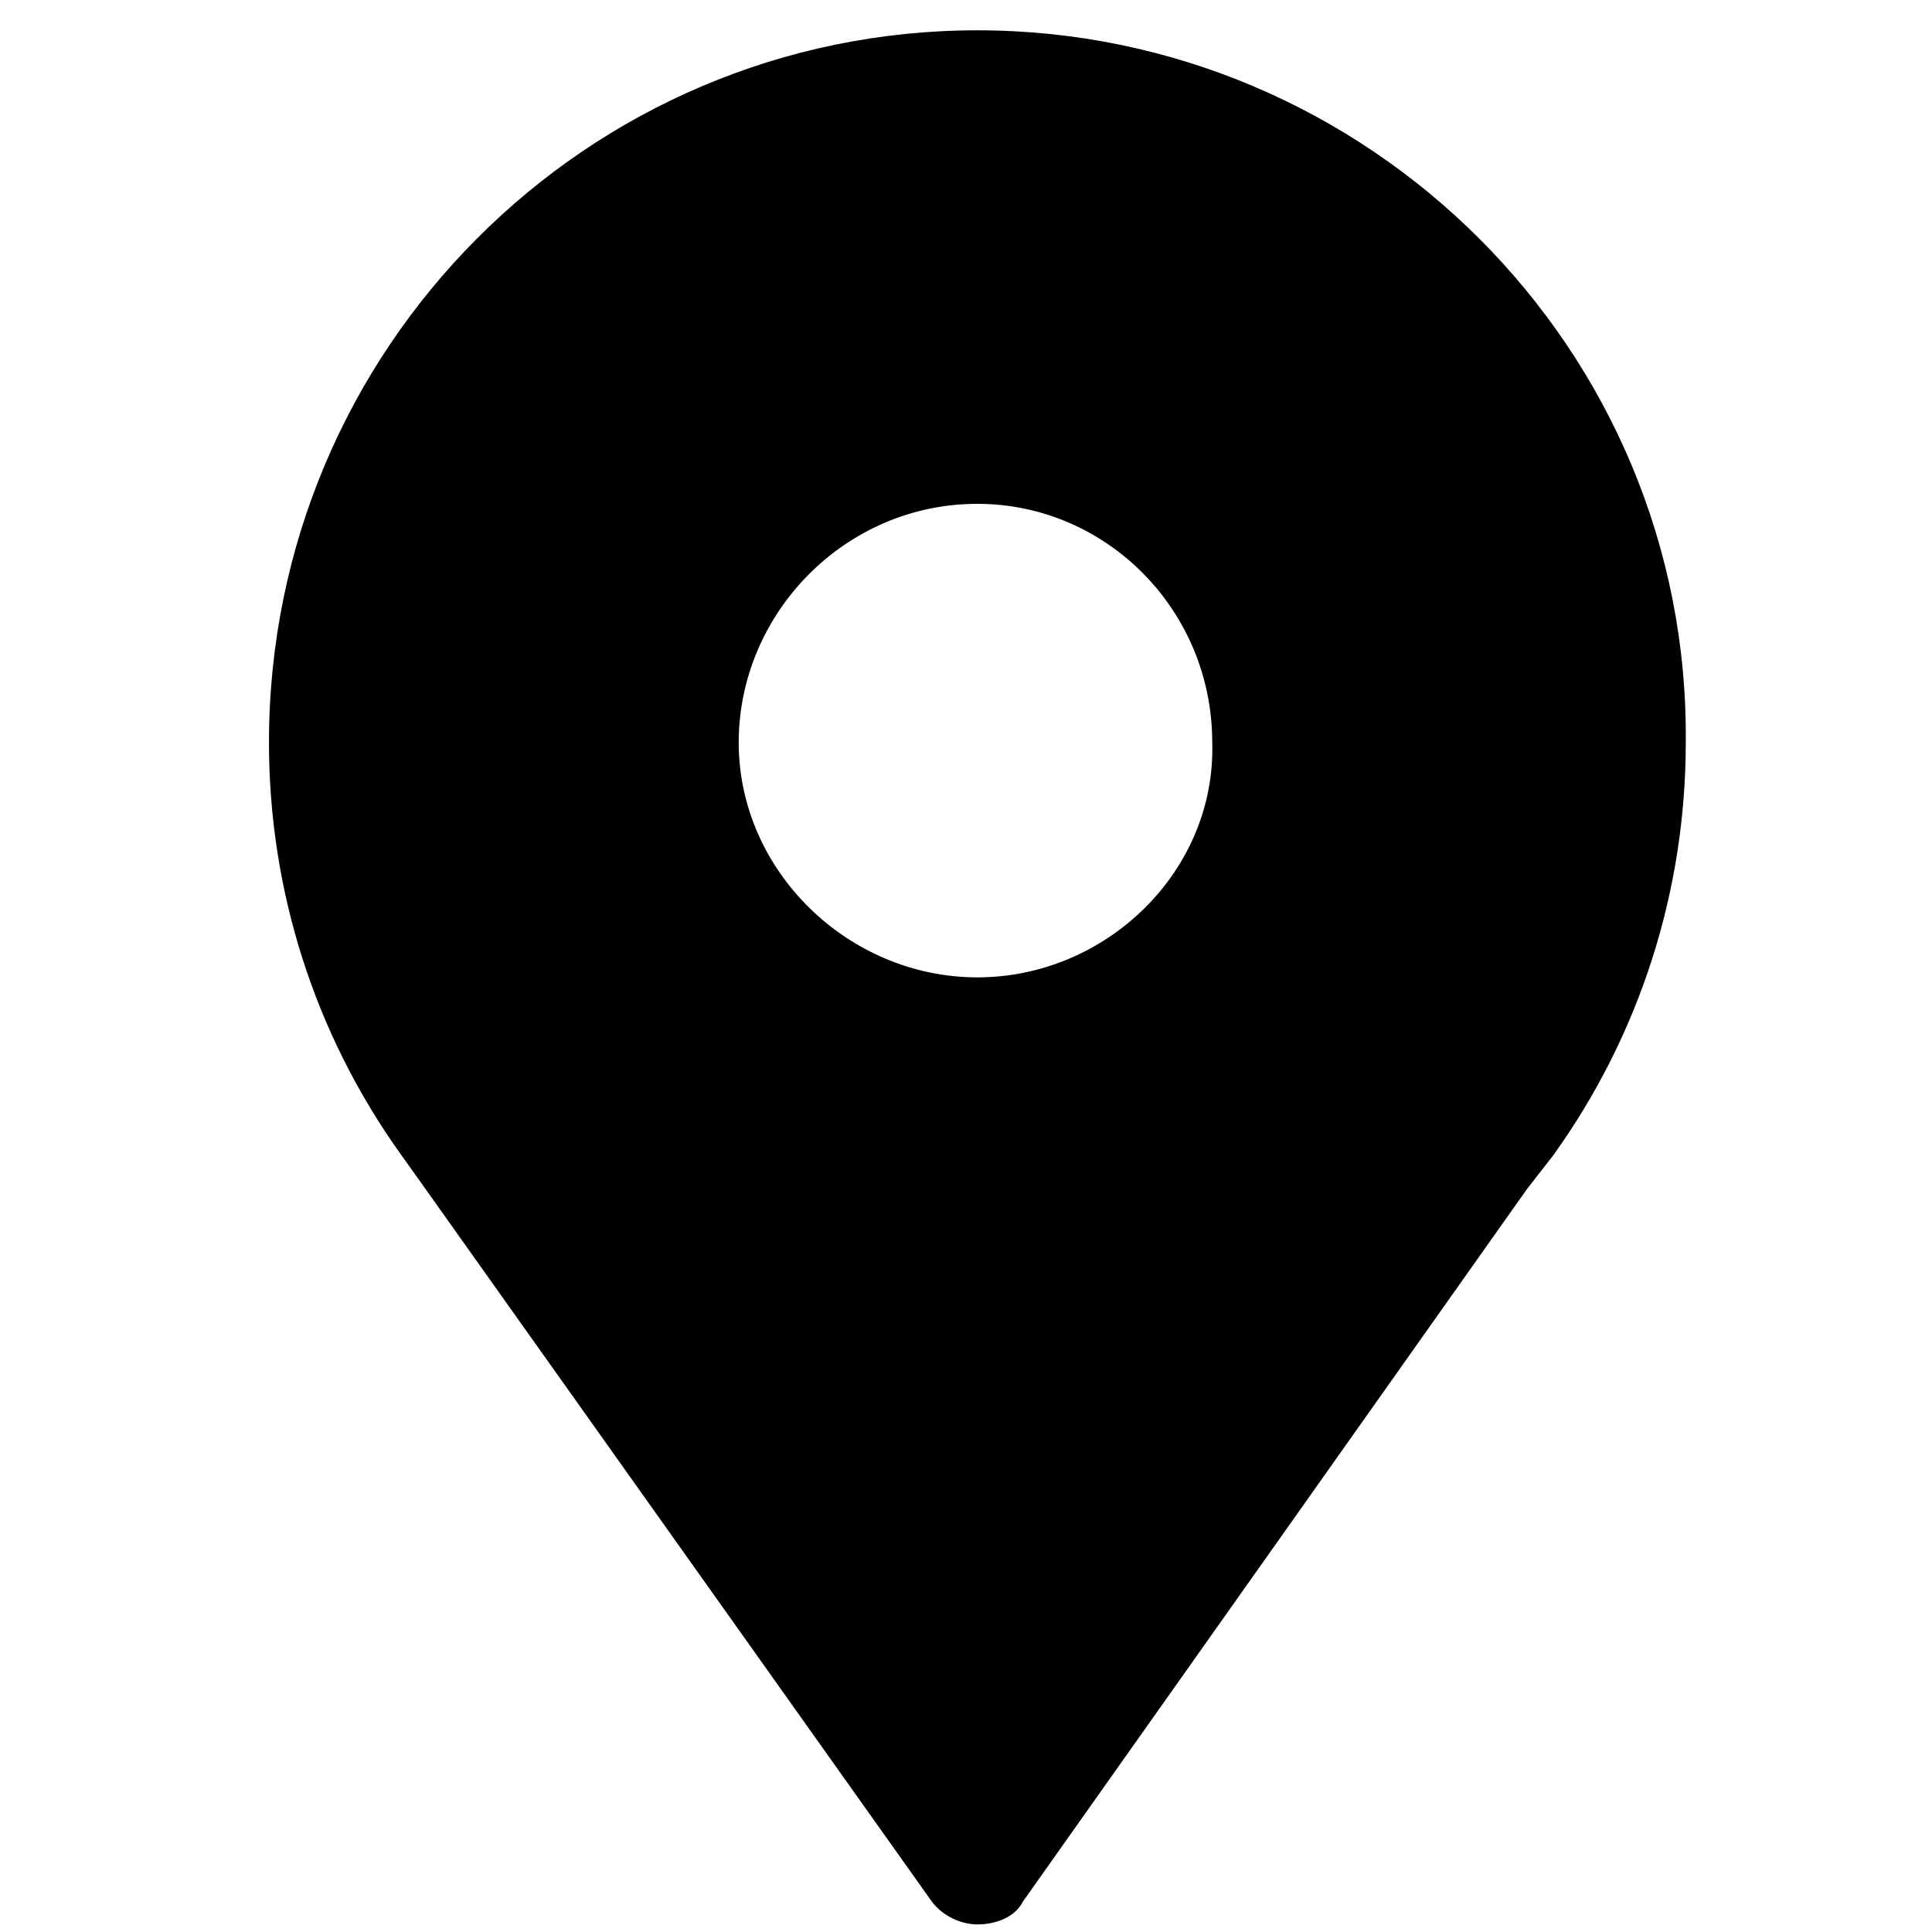<?xml version="1.0" encoding="utf-8"?>
<!-- Generator: Adobe Illustrator 22.1.0, SVG Export Plug-In . SVG Version: 6.00 Build 0)  -->
<svg version="1.1" id="Capa_1" xmlns="http://www.w3.org/2000/svg" xmlns:xlink="http://www.w3.org/1999/xlink" x="0px" y="0px"
	 viewBox="0 0 51 51" style="enable-background:new 0 0 51 51;" xml:space="preserve">
<style type="text/css">
	
</style>
<g>
	<path class="st0" d="M25.8,0.8C15.5,0.8,7.1,9.2,7.1,19.6c0,3.9,1.2,7.7,3.5,10.9l0.5,0.7l13.5,19c0.3,0.4,0.8,0.6,1.2,0.6
		c0.5,0,1-0.2,1.2-0.6l13.3-18.8l0.7-0.9c2.3-3.2,3.5-7,3.5-10.9C44.6,9.2,36.1,0.8,25.8,0.8L25.8,0.8z M25.8,25.8
		c-3.4,0-6.3-2.8-6.3-6.2c0-3.4,2.8-6.3,6.3-6.3c3.4,0,6.2,2.8,6.2,6.3C32.1,23,29.2,25.8,25.8,25.8L25.8,25.8z M25.8,25.8"/>
</g>
</svg>
